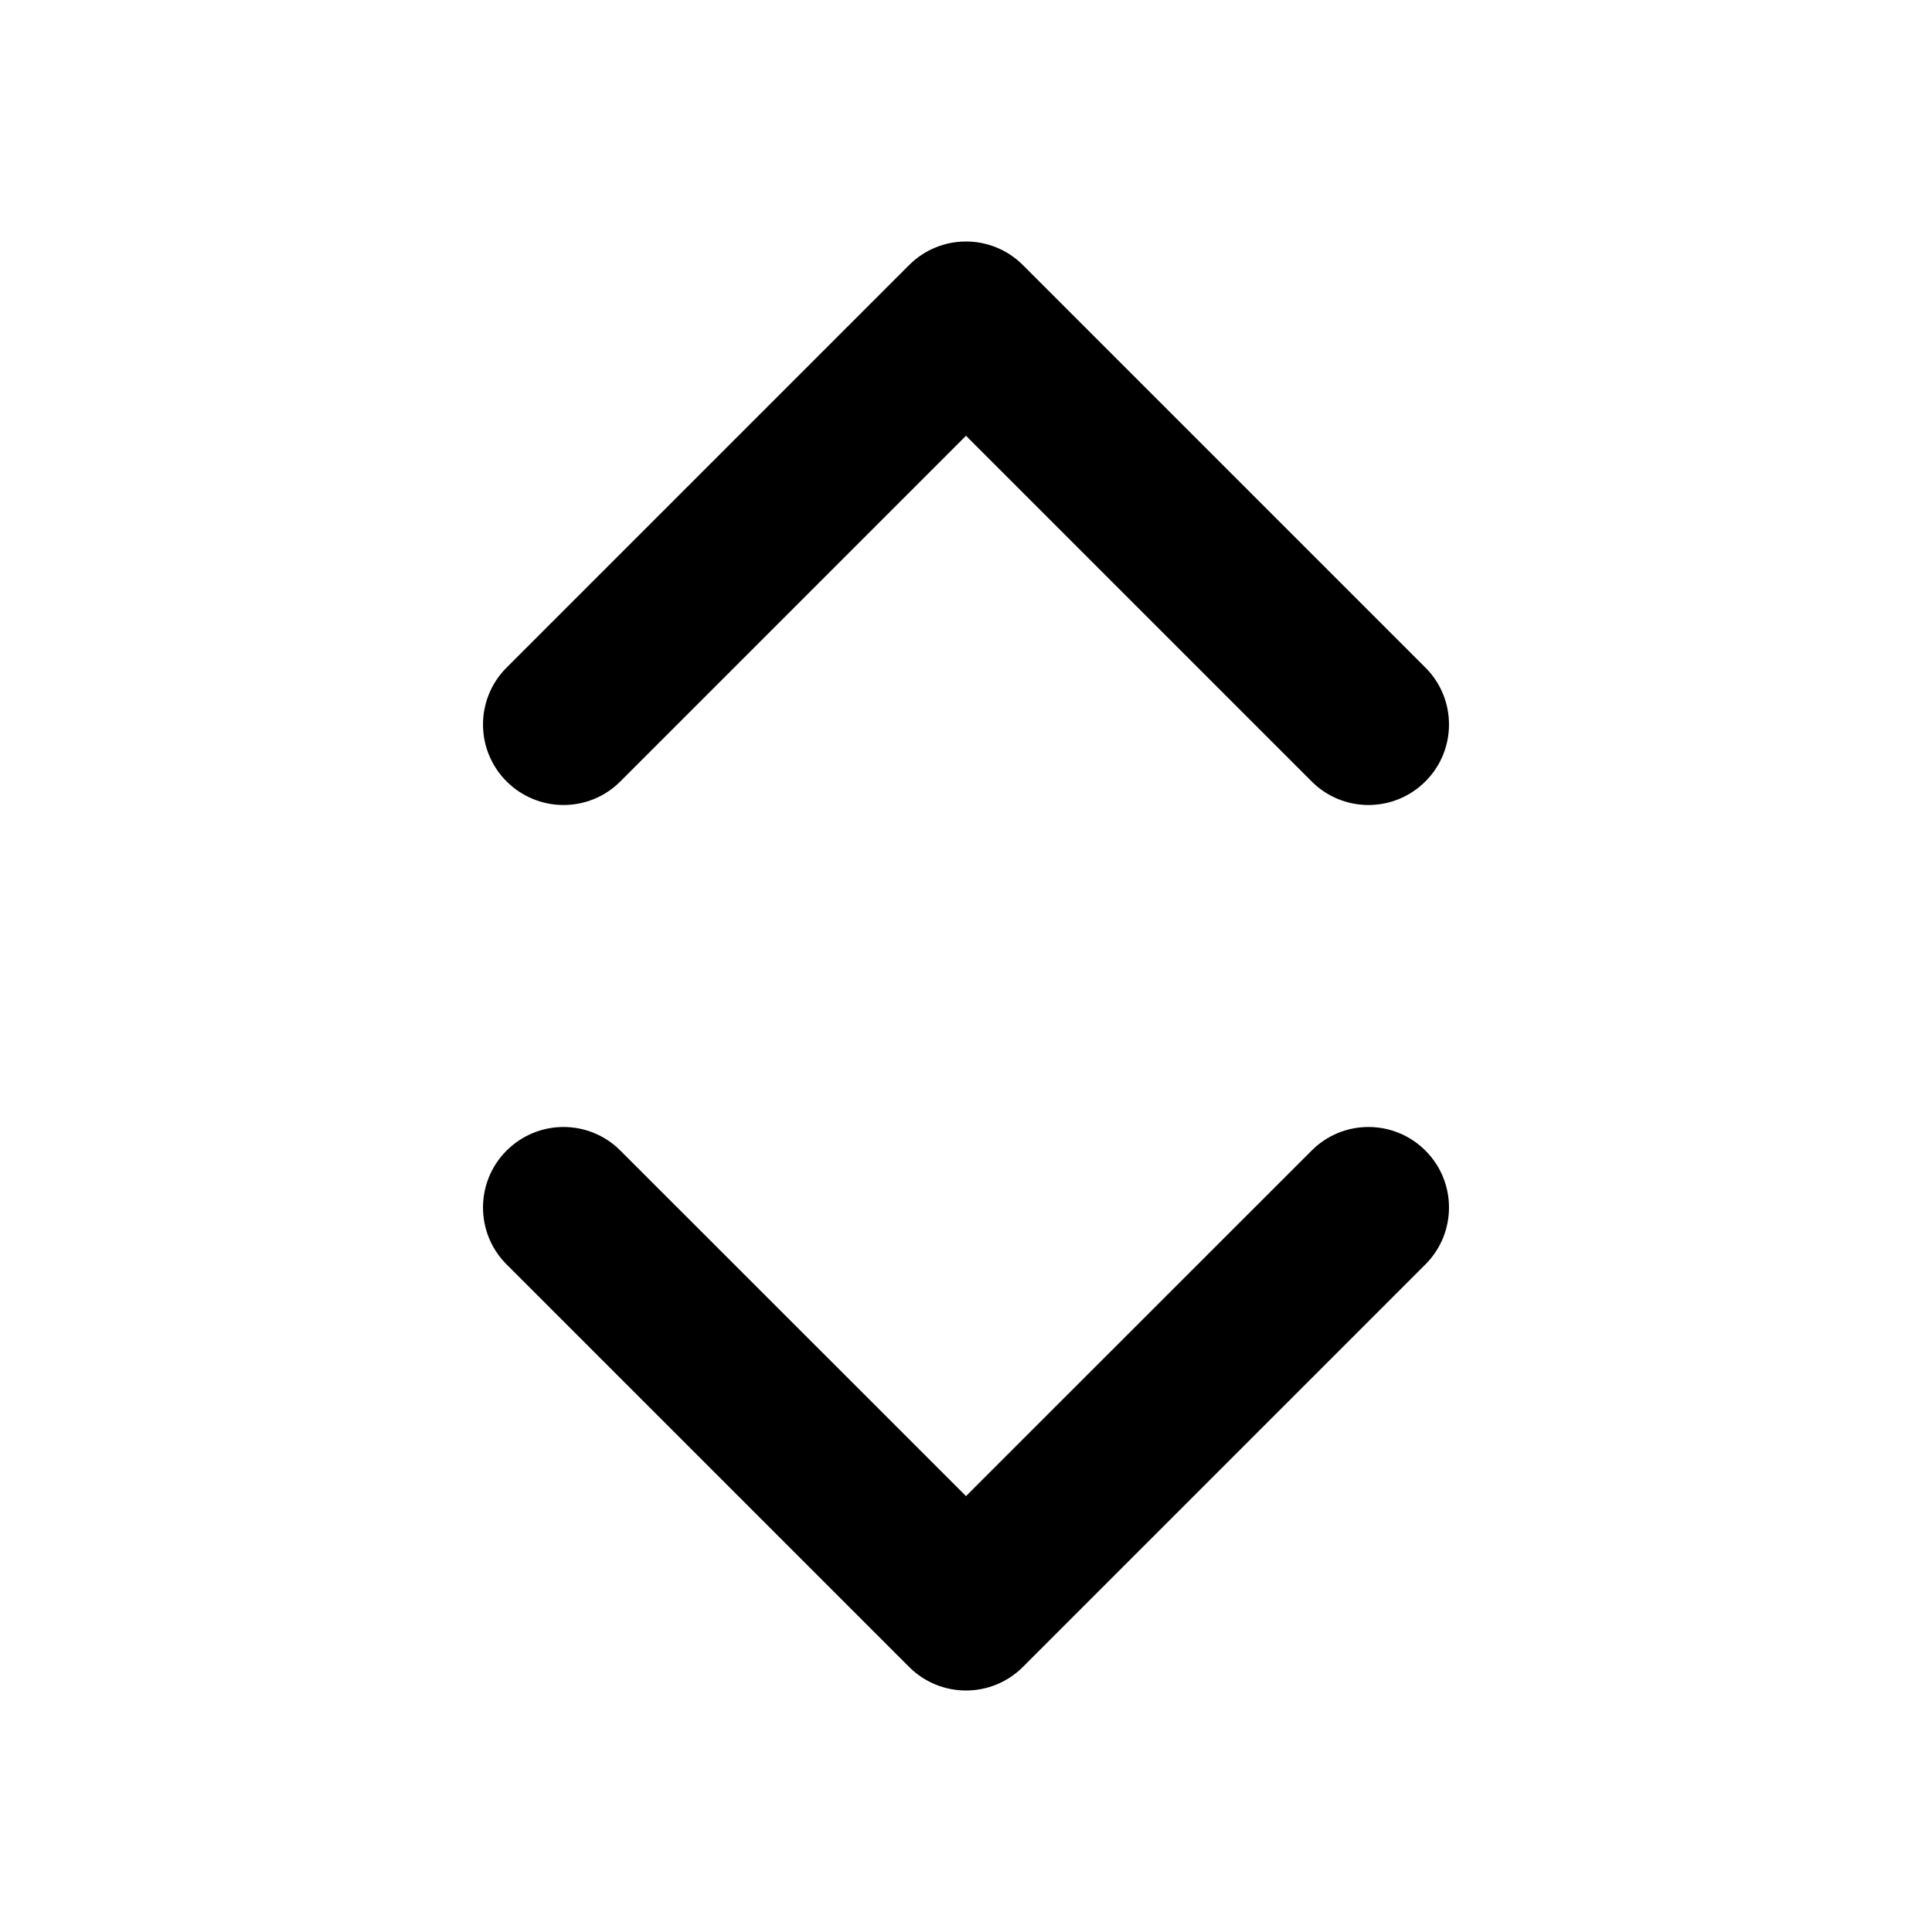 <svg xmlns="http://www.w3.org/2000/svg" width="16" height="16" viewBox="0 0 16 16" fill="none">
<path d="M7.529 2.195C7.789 1.935 8.211 1.935 8.471 2.195L11.805 5.529C12.065 5.789 12.065 6.211 11.805 6.471C11.544 6.732 11.122 6.732 10.862 6.471L8 3.609L5.138 6.471C4.878 6.732 4.456 6.732 4.195 6.471C3.935 6.211 3.935 5.789 4.195 5.529L7.529 2.195ZM4.195 9.529C4.456 9.268 4.878 9.268 5.138 9.529L8 12.39L10.862 9.529C11.122 9.268 11.544 9.268 11.805 9.529C12.065 9.789 12.065 10.211 11.805 10.471L8.471 13.805C8.211 14.065 7.789 14.065 7.529 13.805L4.195 10.471C3.935 10.211 3.935 9.789 4.195 9.529Z" fill="black"/>
</svg>